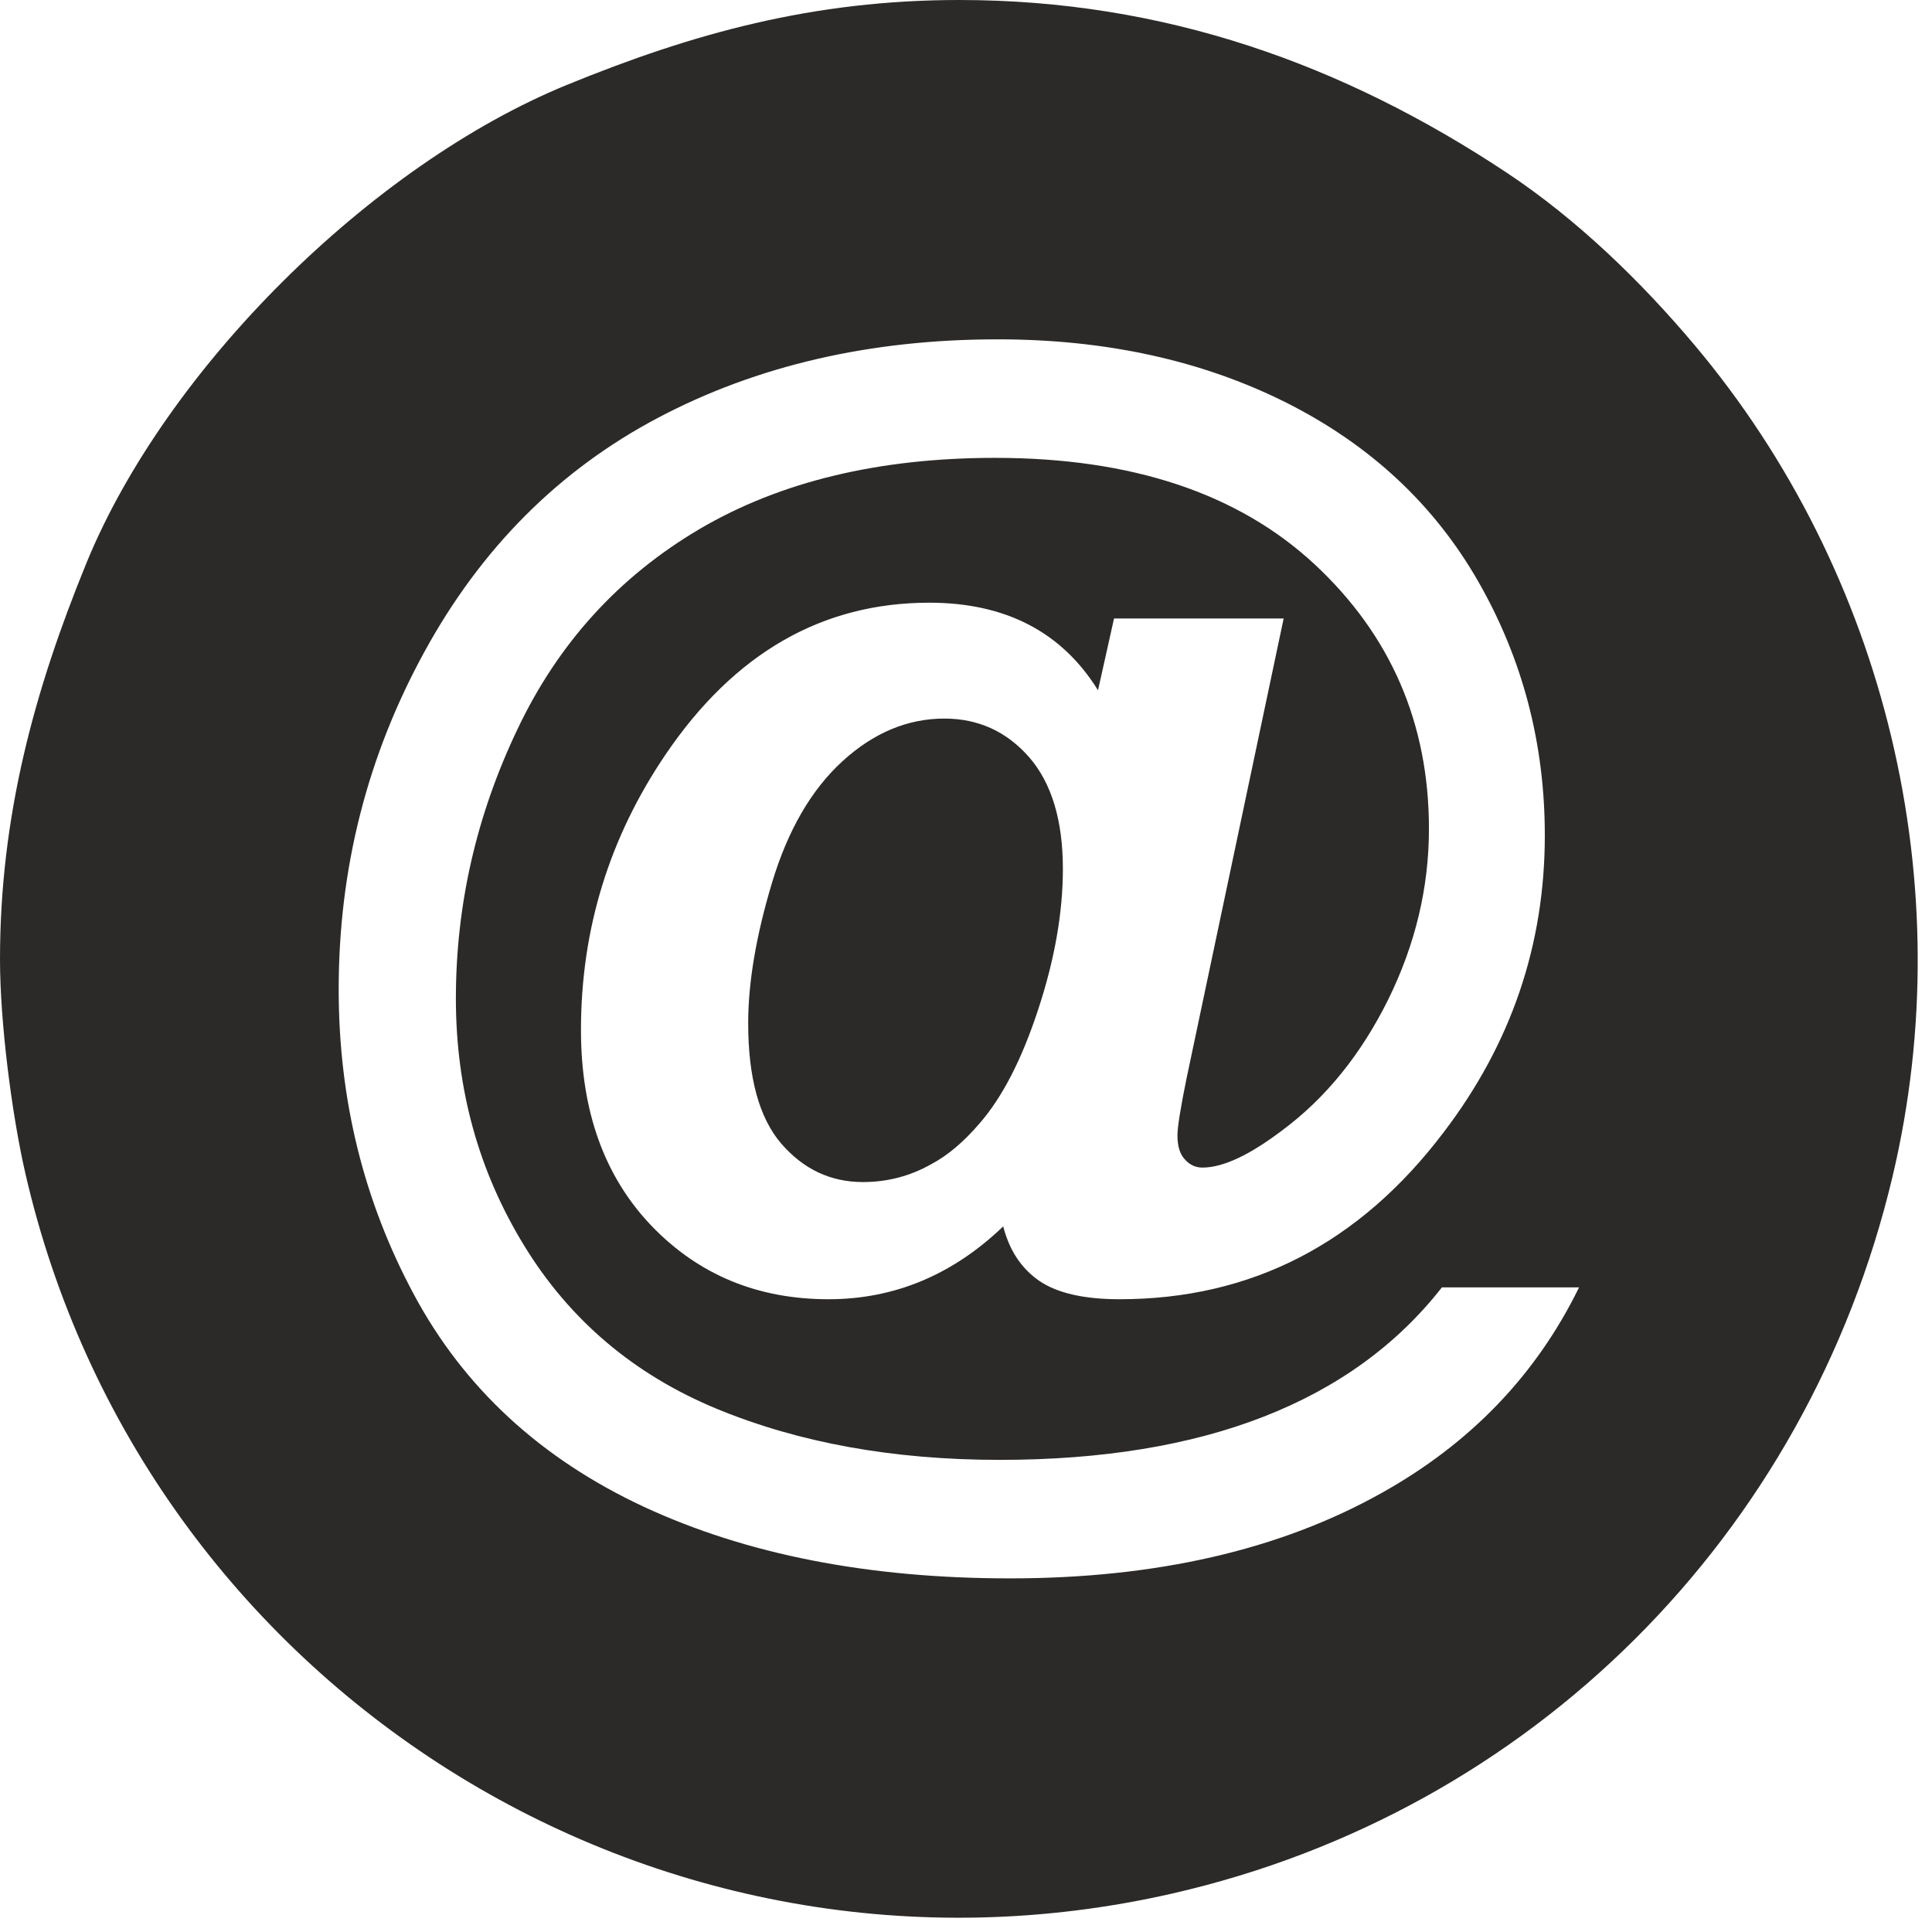 <?xml version="1.0" encoding="UTF-8" standalone="no"?>
<!DOCTYPE svg PUBLIC "-//W3C//DTD SVG 1.1//EN" "http://www.w3.org/Graphics/SVG/1.1/DTD/svg11.dtd">
<svg width="100%" height="100%" viewBox="0 0 89 89" version="1.1" xmlns="http://www.w3.org/2000/svg" xmlns:xlink="http://www.w3.org/1999/xlink" xml:space="preserve" xmlns:serif="http://www.serif.com/" style="fill-rule:evenodd;clip-rule:evenodd;stroke-linejoin:round;stroke-miterlimit:2;">
    <g transform="matrix(1,0,0,1,-152.576,-154.365)">
        <path d="M152.576,198.557C152.576,201.479 153.124,205.708 153.738,208.391C159.155,232.051 182.776,247.041 206.603,241.587C223.119,237.806 235.832,225.112 239.759,208.559C242.946,195.129 239.449,180.74 230.651,170.276C228.156,167.308 225.209,164.462 221.999,162.33C214.461,157.326 206.205,154.365 196.769,154.365C190.029,154.365 184.488,155.903 178.688,158.277C169.689,161.96 160.214,171.351 156.547,180.327C154.152,186.191 152.576,191.959 152.576,198.557ZM218.999,213.67L225.317,213.67C223.345,217.704 220.313,220.858 216.218,223.143C211.548,225.761 205.836,227.075 199.103,227.075C192.582,227.075 186.962,225.974 182.22,223.77C177.479,221.556 173.951,218.301 171.646,214.004C169.331,209.697 168.178,205.017 168.178,199.942C168.178,194.382 169.492,189.206 172.121,184.403C174.739,179.612 178.338,176.012 182.898,173.606C187.457,171.2 192.673,169.997 198.537,169.997C203.511,169.997 207.939,170.968 211.801,172.899C215.672,174.84 218.634,177.59 220.677,181.158C222.719,184.727 223.74,188.619 223.74,192.845C223.74,197.89 222.193,202.439 219.089,206.513C215.207,211.648 210.224,214.216 204.148,214.216C202.51,214.216 201.277,213.933 200.447,213.367C199.619,212.791 199.073,211.962 198.79,210.86C196.464,213.094 193.775,214.216 190.742,214.216C187.467,214.216 184.747,213.084 182.584,210.83C180.421,208.565 179.339,205.563 179.339,201.812C179.339,197.172 180.643,192.946 183.241,189.115C186.405,184.454 190.449,182.129 195.383,182.129C198.891,182.129 201.489,183.473 203.157,186.163L203.895,182.857L211.709,182.857L207.231,204.066C206.958,205.411 206.817,206.28 206.817,206.675C206.817,207.16 206.928,207.534 207.16,207.776C207.383,208.029 207.656,208.151 207.969,208.151C208.919,208.151 210.142,207.574 211.649,206.432C213.661,204.936 215.288,202.914 216.532,200.397C217.775,197.869 218.402,195.251 218.402,192.542C218.402,187.689 216.643,183.625 213.135,180.36C209.617,177.094 204.714,175.457 198.416,175.457C193.068,175.457 188.529,176.548 184.808,178.732C181.088,180.926 178.288,183.999 176.407,187.972C174.517,191.935 173.577,196.07 173.577,200.366C173.577,204.541 174.628,208.333 176.731,211.76C178.833,215.187 181.785,217.684 185.587,219.261C189.378,220.828 193.725,221.616 198.628,221.616C203.339,221.616 207.403,220.949 210.79,219.625C214.186,218.301 216.926,216.319 218.999,213.67ZM187.042,201.498C187.042,204.006 187.548,205.856 188.559,207.039C189.58,208.222 190.833,208.818 192.33,208.818C193.452,208.818 194.503,208.545 195.484,207.989C196.232,207.594 196.97,206.968 197.698,206.119C198.749,204.915 199.649,203.167 200.407,200.851C201.165,198.546 201.539,196.393 201.539,194.392C201.539,192.167 201.024,190.449 199.993,189.256C198.951,188.063 197.647,187.467 196.08,187.467C194.382,187.467 192.815,188.124 191.379,189.438C189.944,190.752 188.862,192.622 188.134,195.049C187.406,197.475 187.042,199.628 187.042,201.498" style="fill:rgb(43,42,41);"/>
    </g>
</svg>
